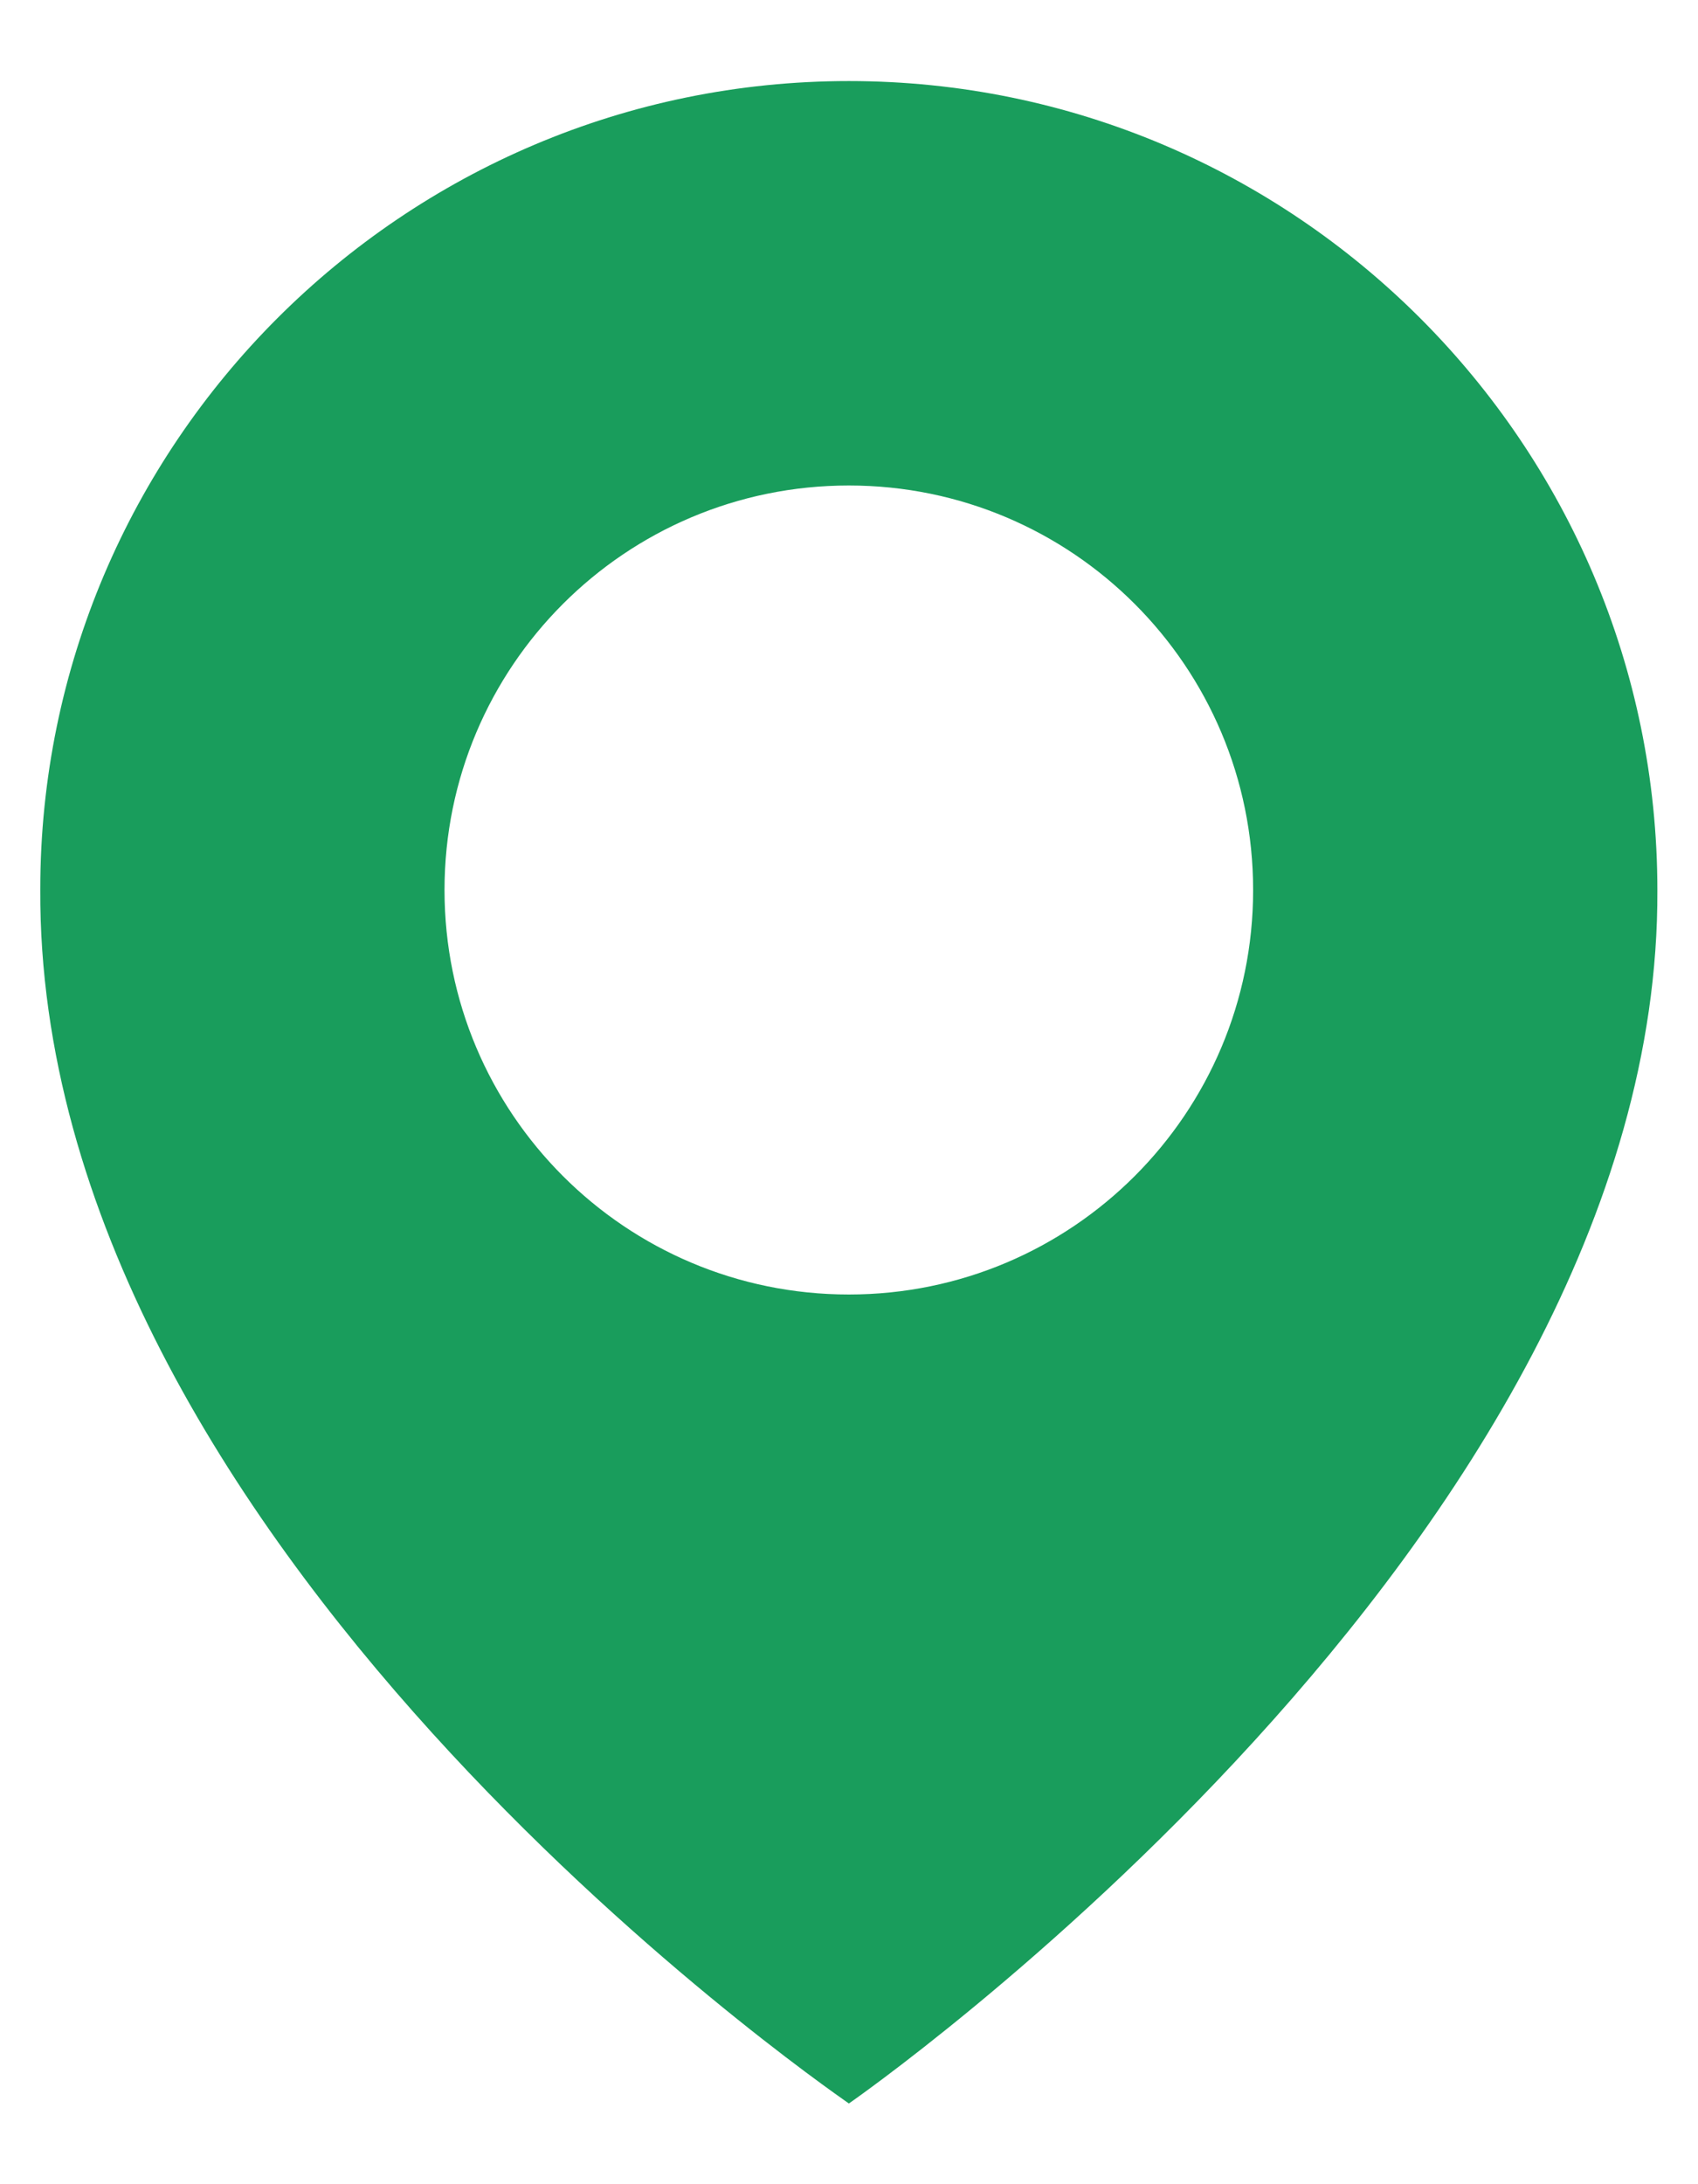 <svg width="14" height="18" viewBox="0 0 14 18" fill="none" xmlns="http://www.w3.org/2000/svg">
<path d="M6.999 0.668C3.323 0.668 0.332 3.659 0.332 7.33C0.308 12.701 6.745 17.155 6.999 17.335C6.999 17.335 13.69 12.701 13.665 7.335C13.665 3.659 10.675 0.668 6.999 0.668ZM6.999 10.668C5.157 10.668 3.665 9.176 3.665 7.335C3.665 5.493 5.157 4.001 6.999 4.001C8.84 4.001 10.332 5.493 10.332 7.335C10.332 9.176 8.84 10.668 6.999 10.668Z" fill="#199D5C"/>
</svg>
